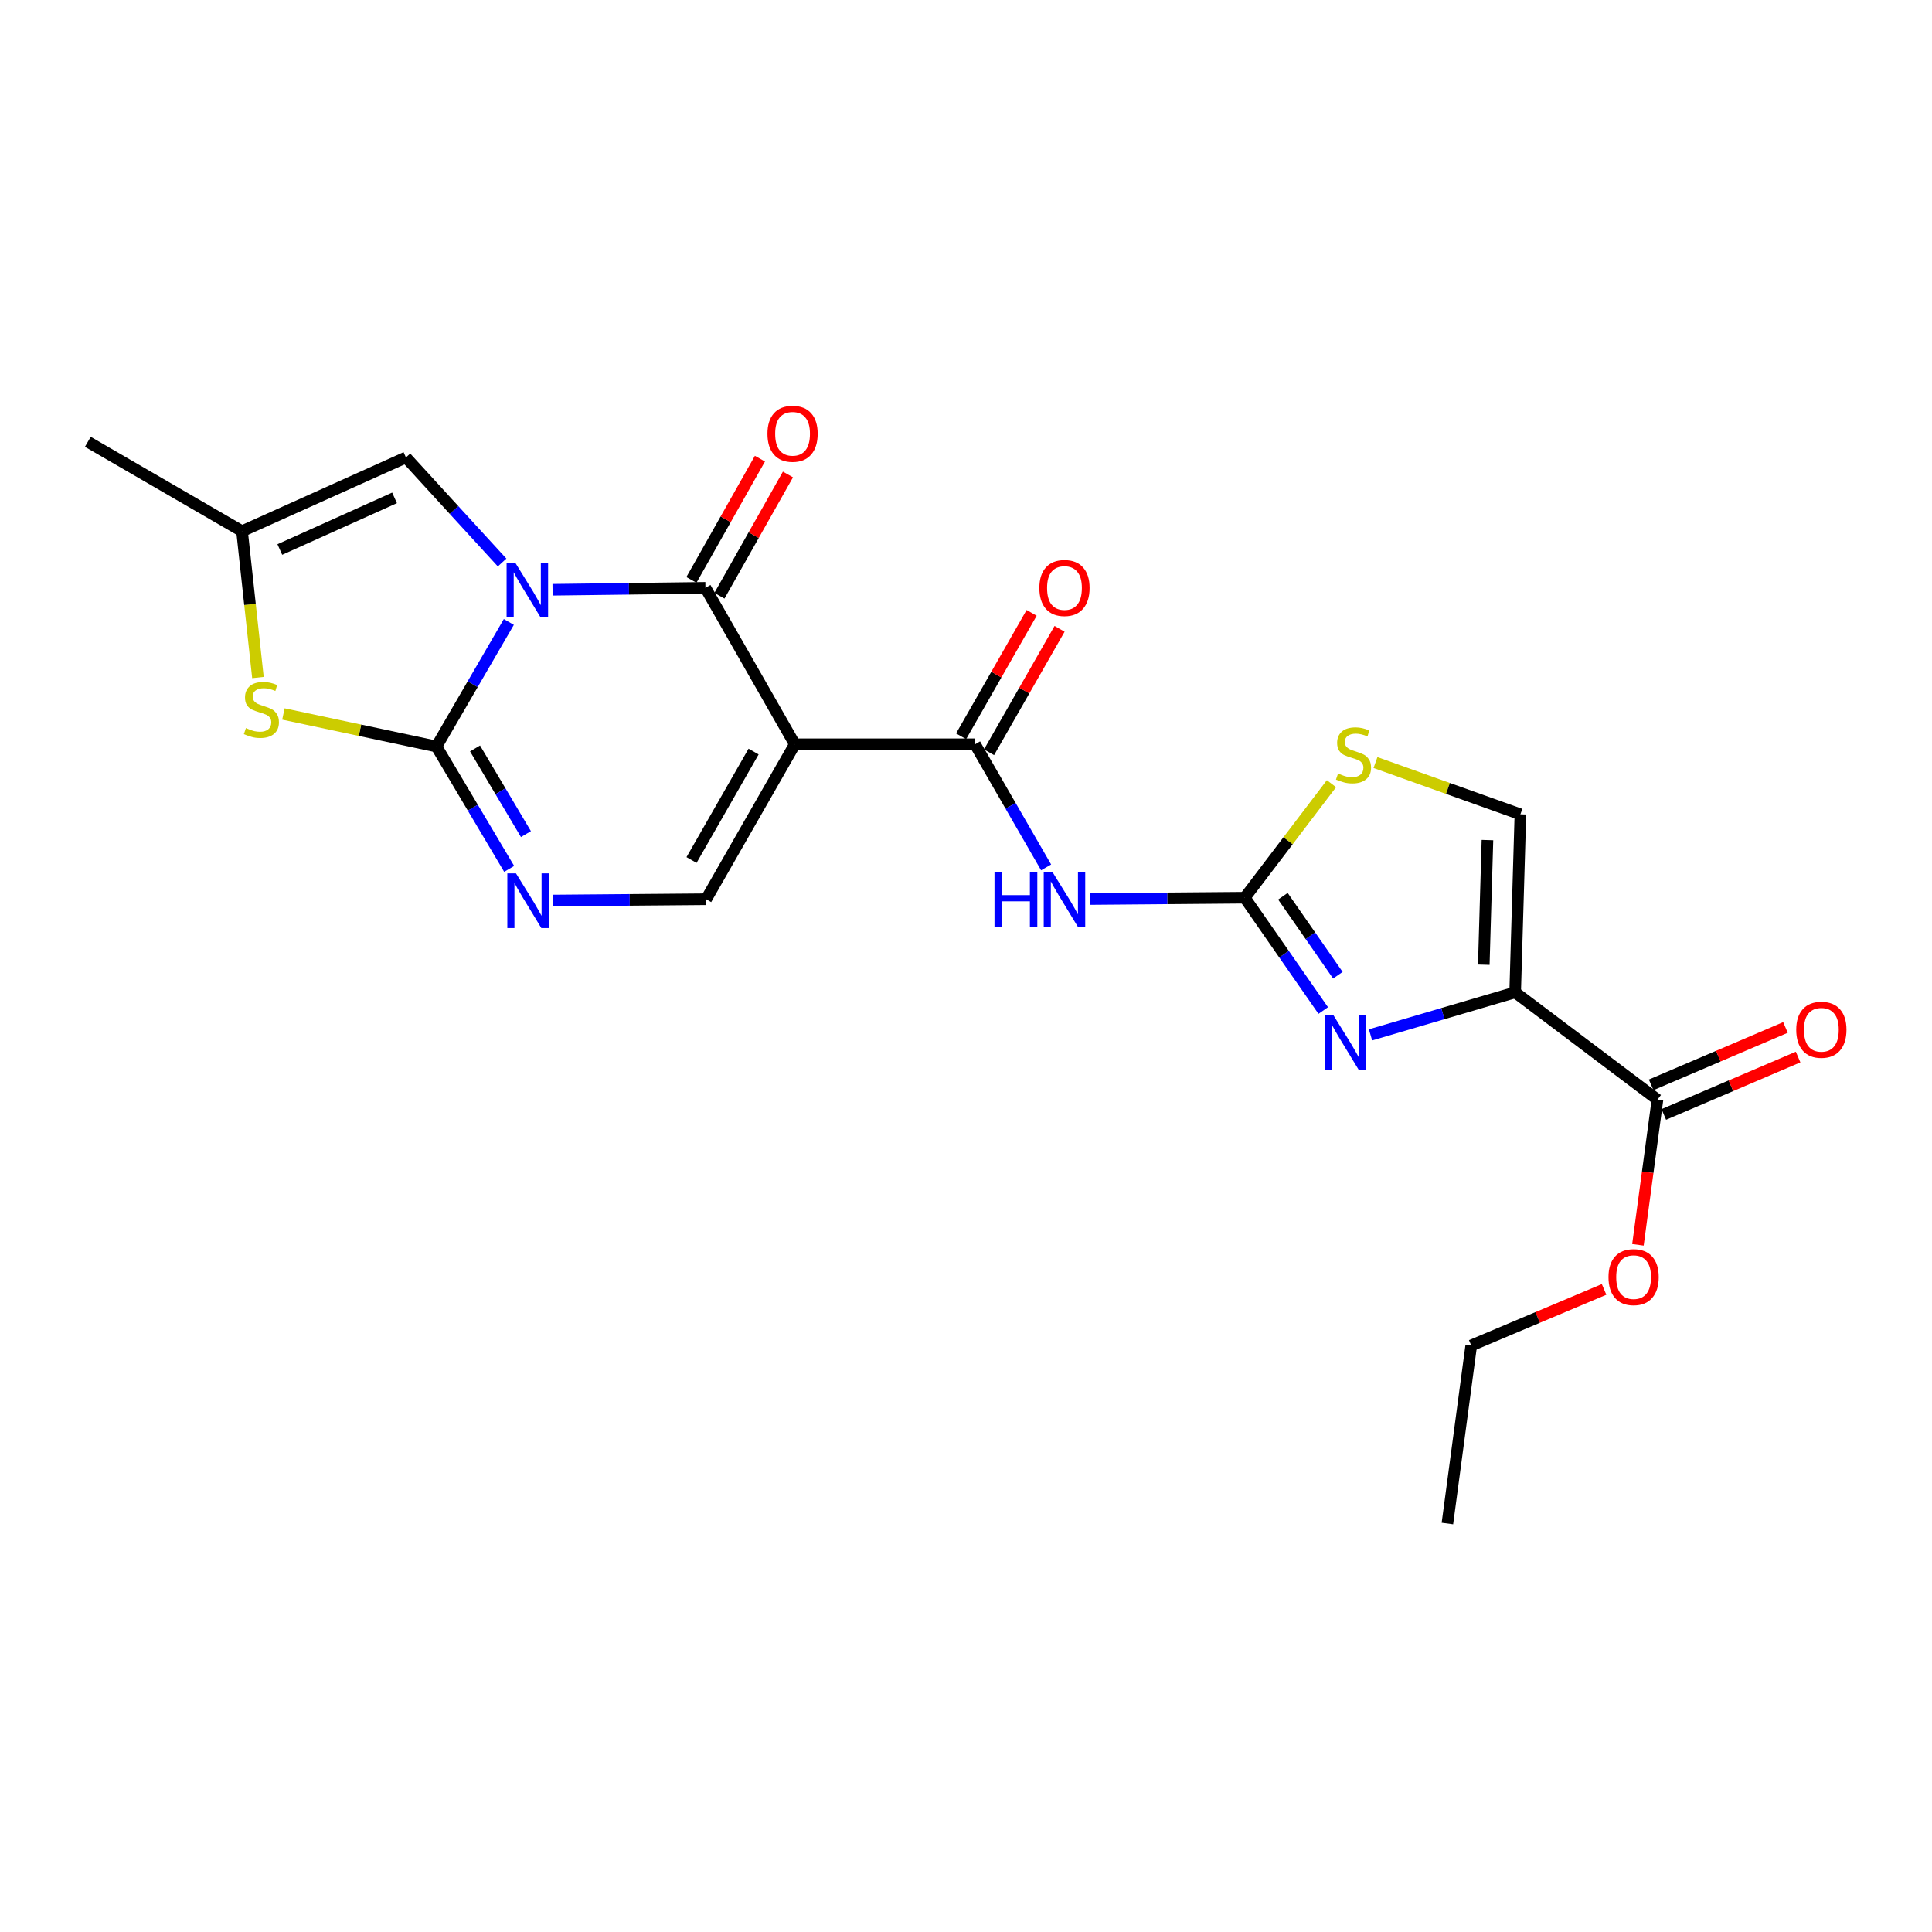 <?xml version='1.0' encoding='iso-8859-1'?>
<svg version='1.1' baseProfile='full'
              xmlns='http://www.w3.org/2000/svg'
                      xmlns:rdkit='http://www.rdkit.org/xml'
                      xmlns:xlink='http://www.w3.org/1999/xlink'
                  xml:space='preserve'
width='1000px' height='1000px' viewBox='0 0 1000 1000'>
<!-- END OF HEADER -->
<rect style='opacity:1.0;fill:#FFFFFF;stroke:none' width='1000' height='1000' x='0' y='0'> </rect>
<path class='bond-0' d='M 263.371,321.921 L 244.646,354.159' style='fill:none;fill-rule:evenodd;stroke:#0000FF;stroke-width:6px;stroke-linecap:butt;stroke-linejoin:miter;stroke-opacity:1' />
<path class='bond-0' d='M 244.646,354.159 L 225.922,386.397' style='fill:none;fill-rule:evenodd;stroke:#000000;stroke-width:6px;stroke-linecap:butt;stroke-linejoin:miter;stroke-opacity:1' />
<path class='bond-2' d='M 286,305.255 L 325.564,304.754' style='fill:none;fill-rule:evenodd;stroke:#0000FF;stroke-width:6px;stroke-linecap:butt;stroke-linejoin:miter;stroke-opacity:1' />
<path class='bond-2' d='M 325.564,304.754 L 365.127,304.254' style='fill:none;fill-rule:evenodd;stroke:#000000;stroke-width:6px;stroke-linecap:butt;stroke-linejoin:miter;stroke-opacity:1' />
<path class='bond-11' d='M 259.889,291.149 L 235,263.966' style='fill:none;fill-rule:evenodd;stroke:#0000FF;stroke-width:6px;stroke-linecap:butt;stroke-linejoin:miter;stroke-opacity:1' />
<path class='bond-11' d='M 235,263.966 L 210.111,236.783' style='fill:none;fill-rule:evenodd;stroke:#000000;stroke-width:6px;stroke-linecap:butt;stroke-linejoin:miter;stroke-opacity:1' />
<path class='bond-7' d='M 225.922,386.397 L 244.733,418.067' style='fill:none;fill-rule:evenodd;stroke:#000000;stroke-width:6px;stroke-linecap:butt;stroke-linejoin:miter;stroke-opacity:1' />
<path class='bond-7' d='M 244.733,418.067 L 263.545,449.737' style='fill:none;fill-rule:evenodd;stroke:#0000FF;stroke-width:6px;stroke-linecap:butt;stroke-linejoin:miter;stroke-opacity:1' />
<path class='bond-7' d='M 245.882,387.394 L 259.051,409.563' style='fill:none;fill-rule:evenodd;stroke:#000000;stroke-width:6px;stroke-linecap:butt;stroke-linejoin:miter;stroke-opacity:1' />
<path class='bond-7' d='M 259.051,409.563 L 272.219,431.732' style='fill:none;fill-rule:evenodd;stroke:#0000FF;stroke-width:6px;stroke-linecap:butt;stroke-linejoin:miter;stroke-opacity:1' />
<path class='bond-10' d='M 225.922,386.397 L 186.306,377.973' style='fill:none;fill-rule:evenodd;stroke:#000000;stroke-width:6px;stroke-linecap:butt;stroke-linejoin:miter;stroke-opacity:1' />
<path class='bond-10' d='M 186.306,377.973 L 146.691,369.55' style='fill:none;fill-rule:evenodd;stroke:#CCCC00;stroke-width:6px;stroke-linecap:butt;stroke-linejoin:miter;stroke-opacity:1' />
<path class='bond-1' d='M 411.394,385.241 L 365.127,304.254' style='fill:none;fill-rule:evenodd;stroke:#000000;stroke-width:6px;stroke-linecap:butt;stroke-linejoin:miter;stroke-opacity:1' />
<path class='bond-6' d='M 411.394,385.241 L 504.694,385.241' style='fill:none;fill-rule:evenodd;stroke:#000000;stroke-width:6px;stroke-linecap:butt;stroke-linejoin:miter;stroke-opacity:1' />
<path class='bond-9' d='M 411.394,385.241 L 365.507,465.441' style='fill:none;fill-rule:evenodd;stroke:#000000;stroke-width:6px;stroke-linecap:butt;stroke-linejoin:miter;stroke-opacity:1' />
<path class='bond-9' d='M 390.057,389.001 L 357.936,445.141' style='fill:none;fill-rule:evenodd;stroke:#000000;stroke-width:6px;stroke-linecap:butt;stroke-linejoin:miter;stroke-opacity:1' />
<path class='bond-16' d='M 372.376,308.35 L 390.109,276.97' style='fill:none;fill-rule:evenodd;stroke:#000000;stroke-width:6px;stroke-linecap:butt;stroke-linejoin:miter;stroke-opacity:1' />
<path class='bond-16' d='M 390.109,276.97 L 407.841,245.59' style='fill:none;fill-rule:evenodd;stroke:#FF0000;stroke-width:6px;stroke-linecap:butt;stroke-linejoin:miter;stroke-opacity:1' />
<path class='bond-16' d='M 357.878,300.158 L 375.611,268.778' style='fill:none;fill-rule:evenodd;stroke:#000000;stroke-width:6px;stroke-linecap:butt;stroke-linejoin:miter;stroke-opacity:1' />
<path class='bond-16' d='M 375.611,268.778 L 393.343,237.398' style='fill:none;fill-rule:evenodd;stroke:#FF0000;stroke-width:6px;stroke-linecap:butt;stroke-linejoin:miter;stroke-opacity:1' />
<path class='bond-3' d='M 784.244,513.641 L 746.81,524.645' style='fill:none;fill-rule:evenodd;stroke:#000000;stroke-width:6px;stroke-linecap:butt;stroke-linejoin:miter;stroke-opacity:1' />
<path class='bond-3' d='M 746.81,524.645 L 709.376,535.649' style='fill:none;fill-rule:evenodd;stroke:#0000FF;stroke-width:6px;stroke-linecap:butt;stroke-linejoin:miter;stroke-opacity:1' />
<path class='bond-14' d='M 784.244,513.641 L 857.903,569.177' style='fill:none;fill-rule:evenodd;stroke:#000000;stroke-width:6px;stroke-linecap:butt;stroke-linejoin:miter;stroke-opacity:1' />
<path class='bond-25' d='M 784.244,513.641 L 786.954,421.488' style='fill:none;fill-rule:evenodd;stroke:#000000;stroke-width:6px;stroke-linecap:butt;stroke-linejoin:miter;stroke-opacity:1' />
<path class='bond-25' d='M 768.005,499.328 L 769.902,434.821' style='fill:none;fill-rule:evenodd;stroke:#000000;stroke-width:6px;stroke-linecap:butt;stroke-linejoin:miter;stroke-opacity:1' />
<path class='bond-4' d='M 684.905,523.041 L 664.587,493.848' style='fill:none;fill-rule:evenodd;stroke:#0000FF;stroke-width:6px;stroke-linecap:butt;stroke-linejoin:miter;stroke-opacity:1' />
<path class='bond-4' d='M 664.587,493.848 L 644.27,464.655' style='fill:none;fill-rule:evenodd;stroke:#000000;stroke-width:6px;stroke-linecap:butt;stroke-linejoin:miter;stroke-opacity:1' />
<path class='bond-4' d='M 692.478,504.77 L 678.255,484.335' style='fill:none;fill-rule:evenodd;stroke:#0000FF;stroke-width:6px;stroke-linecap:butt;stroke-linejoin:miter;stroke-opacity:1' />
<path class='bond-4' d='M 678.255,484.335 L 664.033,463.9' style='fill:none;fill-rule:evenodd;stroke:#000000;stroke-width:6px;stroke-linecap:butt;stroke-linejoin:miter;stroke-opacity:1' />
<path class='bond-5' d='M 644.27,464.655 L 604.156,464.993' style='fill:none;fill-rule:evenodd;stroke:#000000;stroke-width:6px;stroke-linecap:butt;stroke-linejoin:miter;stroke-opacity:1' />
<path class='bond-5' d='M 604.156,464.993 L 564.042,465.331' style='fill:none;fill-rule:evenodd;stroke:#0000FF;stroke-width:6px;stroke-linecap:butt;stroke-linejoin:miter;stroke-opacity:1' />
<path class='bond-12' d='M 644.27,464.655 L 666.719,435.141' style='fill:none;fill-rule:evenodd;stroke:#000000;stroke-width:6px;stroke-linecap:butt;stroke-linejoin:miter;stroke-opacity:1' />
<path class='bond-12' d='M 666.719,435.141 L 689.169,405.628' style='fill:none;fill-rule:evenodd;stroke:#CCCC00;stroke-width:6px;stroke-linecap:butt;stroke-linejoin:miter;stroke-opacity:1' />
<path class='bond-8' d='M 504.694,385.241 L 523.079,417.103' style='fill:none;fill-rule:evenodd;stroke:#000000;stroke-width:6px;stroke-linecap:butt;stroke-linejoin:miter;stroke-opacity:1' />
<path class='bond-8' d='M 523.079,417.103 L 541.464,448.966' style='fill:none;fill-rule:evenodd;stroke:#0000FF;stroke-width:6px;stroke-linecap:butt;stroke-linejoin:miter;stroke-opacity:1' />
<path class='bond-17' d='M 511.923,389.371 L 530.178,357.424' style='fill:none;fill-rule:evenodd;stroke:#000000;stroke-width:6px;stroke-linecap:butt;stroke-linejoin:miter;stroke-opacity:1' />
<path class='bond-17' d='M 530.178,357.424 L 548.433,325.477' style='fill:none;fill-rule:evenodd;stroke:#FF0000;stroke-width:6px;stroke-linecap:butt;stroke-linejoin:miter;stroke-opacity:1' />
<path class='bond-17' d='M 497.465,381.11 L 515.719,349.162' style='fill:none;fill-rule:evenodd;stroke:#000000;stroke-width:6px;stroke-linecap:butt;stroke-linejoin:miter;stroke-opacity:1' />
<path class='bond-17' d='M 515.719,349.162 L 533.974,317.215' style='fill:none;fill-rule:evenodd;stroke:#FF0000;stroke-width:6px;stroke-linecap:butt;stroke-linejoin:miter;stroke-opacity:1' />
<path class='bond-24' d='M 286.379,466.108 L 325.943,465.775' style='fill:none;fill-rule:evenodd;stroke:#0000FF;stroke-width:6px;stroke-linecap:butt;stroke-linejoin:miter;stroke-opacity:1' />
<path class='bond-24' d='M 325.943,465.775 L 365.507,465.441' style='fill:none;fill-rule:evenodd;stroke:#000000;stroke-width:6px;stroke-linecap:butt;stroke-linejoin:miter;stroke-opacity:1' />
<path class='bond-23' d='M 133.508,350.689 L 129.392,312.822' style='fill:none;fill-rule:evenodd;stroke:#CCCC00;stroke-width:6px;stroke-linecap:butt;stroke-linejoin:miter;stroke-opacity:1' />
<path class='bond-23' d='M 129.392,312.822 L 125.276,274.955' style='fill:none;fill-rule:evenodd;stroke:#000000;stroke-width:6px;stroke-linecap:butt;stroke-linejoin:miter;stroke-opacity:1' />
<path class='bond-15' d='M 210.111,236.783 L 125.276,274.955' style='fill:none;fill-rule:evenodd;stroke:#000000;stroke-width:6px;stroke-linecap:butt;stroke-linejoin:miter;stroke-opacity:1' />
<path class='bond-15' d='M 204.219,257.695 L 144.834,284.415' style='fill:none;fill-rule:evenodd;stroke:#000000;stroke-width:6px;stroke-linecap:butt;stroke-linejoin:miter;stroke-opacity:1' />
<path class='bond-13' d='M 711.947,394.696 L 749.451,408.092' style='fill:none;fill-rule:evenodd;stroke:#CCCC00;stroke-width:6px;stroke-linecap:butt;stroke-linejoin:miter;stroke-opacity:1' />
<path class='bond-13' d='M 749.451,408.092 L 786.954,421.488' style='fill:none;fill-rule:evenodd;stroke:#000000;stroke-width:6px;stroke-linecap:butt;stroke-linejoin:miter;stroke-opacity:1' />
<path class='bond-18' d='M 861.176,576.833 L 895.936,561.976' style='fill:none;fill-rule:evenodd;stroke:#000000;stroke-width:6px;stroke-linecap:butt;stroke-linejoin:miter;stroke-opacity:1' />
<path class='bond-18' d='M 895.936,561.976 L 930.695,547.119' style='fill:none;fill-rule:evenodd;stroke:#FF0000;stroke-width:6px;stroke-linecap:butt;stroke-linejoin:miter;stroke-opacity:1' />
<path class='bond-18' d='M 854.631,561.521 L 889.391,546.664' style='fill:none;fill-rule:evenodd;stroke:#000000;stroke-width:6px;stroke-linecap:butt;stroke-linejoin:miter;stroke-opacity:1' />
<path class='bond-18' d='M 889.391,546.664 L 924.151,531.807' style='fill:none;fill-rule:evenodd;stroke:#FF0000;stroke-width:6px;stroke-linecap:butt;stroke-linejoin:miter;stroke-opacity:1' />
<path class='bond-19' d='M 857.903,569.177 L 852.847,606.746' style='fill:none;fill-rule:evenodd;stroke:#000000;stroke-width:6px;stroke-linecap:butt;stroke-linejoin:miter;stroke-opacity:1' />
<path class='bond-19' d='M 852.847,606.746 L 847.791,644.316' style='fill:none;fill-rule:evenodd;stroke:#FF0000;stroke-width:6px;stroke-linecap:butt;stroke-linejoin:miter;stroke-opacity:1' />
<path class='bond-20' d='M 125.276,274.955 L 45.455,228.679' style='fill:none;fill-rule:evenodd;stroke:#000000;stroke-width:6px;stroke-linecap:butt;stroke-linejoin:miter;stroke-opacity:1' />
<path class='bond-21' d='M 830.272,667.4 L 795.888,681.91' style='fill:none;fill-rule:evenodd;stroke:#FF0000;stroke-width:6px;stroke-linecap:butt;stroke-linejoin:miter;stroke-opacity:1' />
<path class='bond-21' d='M 795.888,681.91 L 761.504,696.421' style='fill:none;fill-rule:evenodd;stroke:#000000;stroke-width:6px;stroke-linecap:butt;stroke-linejoin:miter;stroke-opacity:1' />
<path class='bond-22' d='M 761.504,696.421 L 749.171,788.574' style='fill:none;fill-rule:evenodd;stroke:#000000;stroke-width:6px;stroke-linecap:butt;stroke-linejoin:miter;stroke-opacity:1' />
<path  class='atom-0' d='M 266.696 291.26
L 275.976 306.26
Q 276.896 307.74, 278.376 310.42
Q 279.856 313.1, 279.936 313.26
L 279.936 291.26
L 283.696 291.26
L 283.696 319.58
L 279.816 319.58
L 269.856 303.18
Q 268.696 301.26, 267.456 299.06
Q 266.256 296.86, 265.896 296.18
L 265.896 319.58
L 262.216 319.58
L 262.216 291.26
L 266.696 291.26
' fill='#0000FF'/>
<path  class='atom-5' d='M 690.086 525.32
L 699.366 540.32
Q 700.286 541.8, 701.766 544.48
Q 703.246 547.16, 703.326 547.32
L 703.326 525.32
L 707.086 525.32
L 707.086 553.64
L 703.206 553.64
L 693.246 537.24
Q 692.086 535.32, 690.846 533.12
Q 689.646 530.92, 689.286 530.24
L 689.286 553.64
L 685.606 553.64
L 685.606 525.32
L 690.086 525.32
' fill='#0000FF'/>
<path  class='atom-8' d='M 267.075 452.058
L 276.355 467.058
Q 277.275 468.538, 278.755 471.218
Q 280.235 473.898, 280.315 474.058
L 280.315 452.058
L 284.075 452.058
L 284.075 480.378
L 280.195 480.378
L 270.235 463.978
Q 269.075 462.058, 267.835 459.858
Q 266.635 457.658, 266.275 456.978
L 266.275 480.378
L 262.595 480.378
L 262.595 452.058
L 267.075 452.058
' fill='#0000FF'/>
<path  class='atom-9' d='M 514.749 451.281
L 518.589 451.281
L 518.589 463.321
L 533.069 463.321
L 533.069 451.281
L 536.909 451.281
L 536.909 479.601
L 533.069 479.601
L 533.069 466.521
L 518.589 466.521
L 518.589 479.601
L 514.749 479.601
L 514.749 451.281
' fill='#0000FF'/>
<path  class='atom-9' d='M 544.709 451.281
L 553.989 466.281
Q 554.909 467.761, 556.389 470.441
Q 557.869 473.121, 557.949 473.281
L 557.949 451.281
L 561.709 451.281
L 561.709 479.601
L 557.829 479.601
L 547.869 463.201
Q 546.709 461.281, 545.469 459.081
Q 544.269 456.881, 543.909 456.201
L 543.909 479.601
L 540.229 479.601
L 540.229 451.281
L 544.709 451.281
' fill='#0000FF'/>
<path  class='atom-11' d='M 127.295 376.846
Q 127.615 376.966, 128.935 377.526
Q 130.255 378.086, 131.695 378.446
Q 133.175 378.766, 134.615 378.766
Q 137.295 378.766, 138.855 377.486
Q 140.415 376.166, 140.415 373.886
Q 140.415 372.326, 139.615 371.366
Q 138.855 370.406, 137.655 369.886
Q 136.455 369.366, 134.455 368.766
Q 131.935 368.006, 130.415 367.286
Q 128.935 366.566, 127.855 365.046
Q 126.815 363.526, 126.815 360.966
Q 126.815 357.406, 129.215 355.206
Q 131.655 353.006, 136.455 353.006
Q 139.735 353.006, 143.455 354.566
L 142.535 357.646
Q 139.135 356.246, 136.575 356.246
Q 133.815 356.246, 132.295 357.406
Q 130.775 358.526, 130.815 360.486
Q 130.815 362.006, 131.575 362.926
Q 132.375 363.846, 133.495 364.366
Q 134.655 364.886, 136.575 365.486
Q 139.135 366.286, 140.655 367.086
Q 142.175 367.886, 143.255 369.526
Q 144.375 371.126, 144.375 373.886
Q 144.375 377.806, 141.735 379.926
Q 139.135 382.006, 134.775 382.006
Q 132.255 382.006, 130.335 381.446
Q 128.455 380.926, 126.215 380.006
L 127.295 376.846
' fill='#CCCC00'/>
<path  class='atom-13' d='M 692.574 400.354
Q 692.894 400.474, 694.214 401.034
Q 695.534 401.594, 696.974 401.954
Q 698.454 402.274, 699.894 402.274
Q 702.574 402.274, 704.134 400.994
Q 705.694 399.674, 705.694 397.394
Q 705.694 395.834, 704.894 394.874
Q 704.134 393.914, 702.934 393.394
Q 701.734 392.874, 699.734 392.274
Q 697.214 391.514, 695.694 390.794
Q 694.214 390.074, 693.134 388.554
Q 692.094 387.034, 692.094 384.474
Q 692.094 380.914, 694.494 378.714
Q 696.934 376.514, 701.734 376.514
Q 705.014 376.514, 708.734 378.074
L 707.814 381.154
Q 704.414 379.754, 701.854 379.754
Q 699.094 379.754, 697.574 380.914
Q 696.054 382.034, 696.094 383.994
Q 696.094 385.514, 696.854 386.434
Q 697.654 387.354, 698.774 387.874
Q 699.934 388.394, 701.854 388.994
Q 704.414 389.794, 705.934 390.594
Q 707.454 391.394, 708.534 393.034
Q 709.654 394.634, 709.654 397.394
Q 709.654 401.314, 707.014 403.434
Q 704.414 405.514, 700.054 405.514
Q 697.534 405.514, 695.614 404.954
Q 693.734 404.434, 691.494 403.514
L 692.574 400.354
' fill='#CCCC00'/>
<path  class='atom-17' d='M 397.228 224.522
Q 397.228 217.722, 400.588 213.922
Q 403.948 210.122, 410.228 210.122
Q 416.508 210.122, 419.868 213.922
Q 423.228 217.722, 423.228 224.522
Q 423.228 231.402, 419.828 235.322
Q 416.428 239.202, 410.228 239.202
Q 403.988 239.202, 400.588 235.322
Q 397.228 231.442, 397.228 224.522
M 410.228 236.002
Q 414.548 236.002, 416.868 233.122
Q 419.228 230.202, 419.228 224.522
Q 419.228 218.962, 416.868 216.162
Q 414.548 213.322, 410.228 213.322
Q 405.908 213.322, 403.548 216.122
Q 401.228 218.922, 401.228 224.522
Q 401.228 230.242, 403.548 233.122
Q 405.908 236.002, 410.228 236.002
' fill='#FF0000'/>
<path  class='atom-18' d='M 537.969 304.334
Q 537.969 297.534, 541.329 293.734
Q 544.689 289.934, 550.969 289.934
Q 557.249 289.934, 560.609 293.734
Q 563.969 297.534, 563.969 304.334
Q 563.969 311.214, 560.569 315.134
Q 557.169 319.014, 550.969 319.014
Q 544.729 319.014, 541.329 315.134
Q 537.969 311.254, 537.969 304.334
M 550.969 315.814
Q 555.289 315.814, 557.609 312.934
Q 559.969 310.014, 559.969 304.334
Q 559.969 298.774, 557.609 295.974
Q 555.289 293.134, 550.969 293.134
Q 546.649 293.134, 544.289 295.934
Q 541.969 298.734, 541.969 304.334
Q 541.969 310.054, 544.289 312.934
Q 546.649 315.814, 550.969 315.814
' fill='#FF0000'/>
<path  class='atom-19' d='M 929.729 533.001
Q 929.729 526.201, 933.089 522.401
Q 936.449 518.601, 942.729 518.601
Q 949.009 518.601, 952.369 522.401
Q 955.729 526.201, 955.729 533.001
Q 955.729 539.881, 952.329 543.801
Q 948.929 547.681, 942.729 547.681
Q 936.489 547.681, 933.089 543.801
Q 929.729 539.921, 929.729 533.001
M 942.729 544.481
Q 947.049 544.481, 949.369 541.601
Q 951.729 538.681, 951.729 533.001
Q 951.729 527.441, 949.369 524.641
Q 947.049 521.801, 942.729 521.801
Q 938.409 521.801, 936.049 524.601
Q 933.729 527.401, 933.729 533.001
Q 933.729 538.721, 936.049 541.601
Q 938.409 544.481, 942.729 544.481
' fill='#FF0000'/>
<path  class='atom-20' d='M 832.553 661.031
Q 832.553 654.231, 835.913 650.431
Q 839.273 646.631, 845.553 646.631
Q 851.833 646.631, 855.193 650.431
Q 858.553 654.231, 858.553 661.031
Q 858.553 667.911, 855.153 671.831
Q 851.753 675.711, 845.553 675.711
Q 839.313 675.711, 835.913 671.831
Q 832.553 667.951, 832.553 661.031
M 845.553 672.511
Q 849.873 672.511, 852.193 669.631
Q 854.553 666.711, 854.553 661.031
Q 854.553 655.471, 852.193 652.671
Q 849.873 649.831, 845.553 649.831
Q 841.233 649.831, 838.873 652.631
Q 836.553 655.431, 836.553 661.031
Q 836.553 666.751, 838.873 669.631
Q 841.233 672.511, 845.553 672.511
' fill='#FF0000'/>
</svg>
